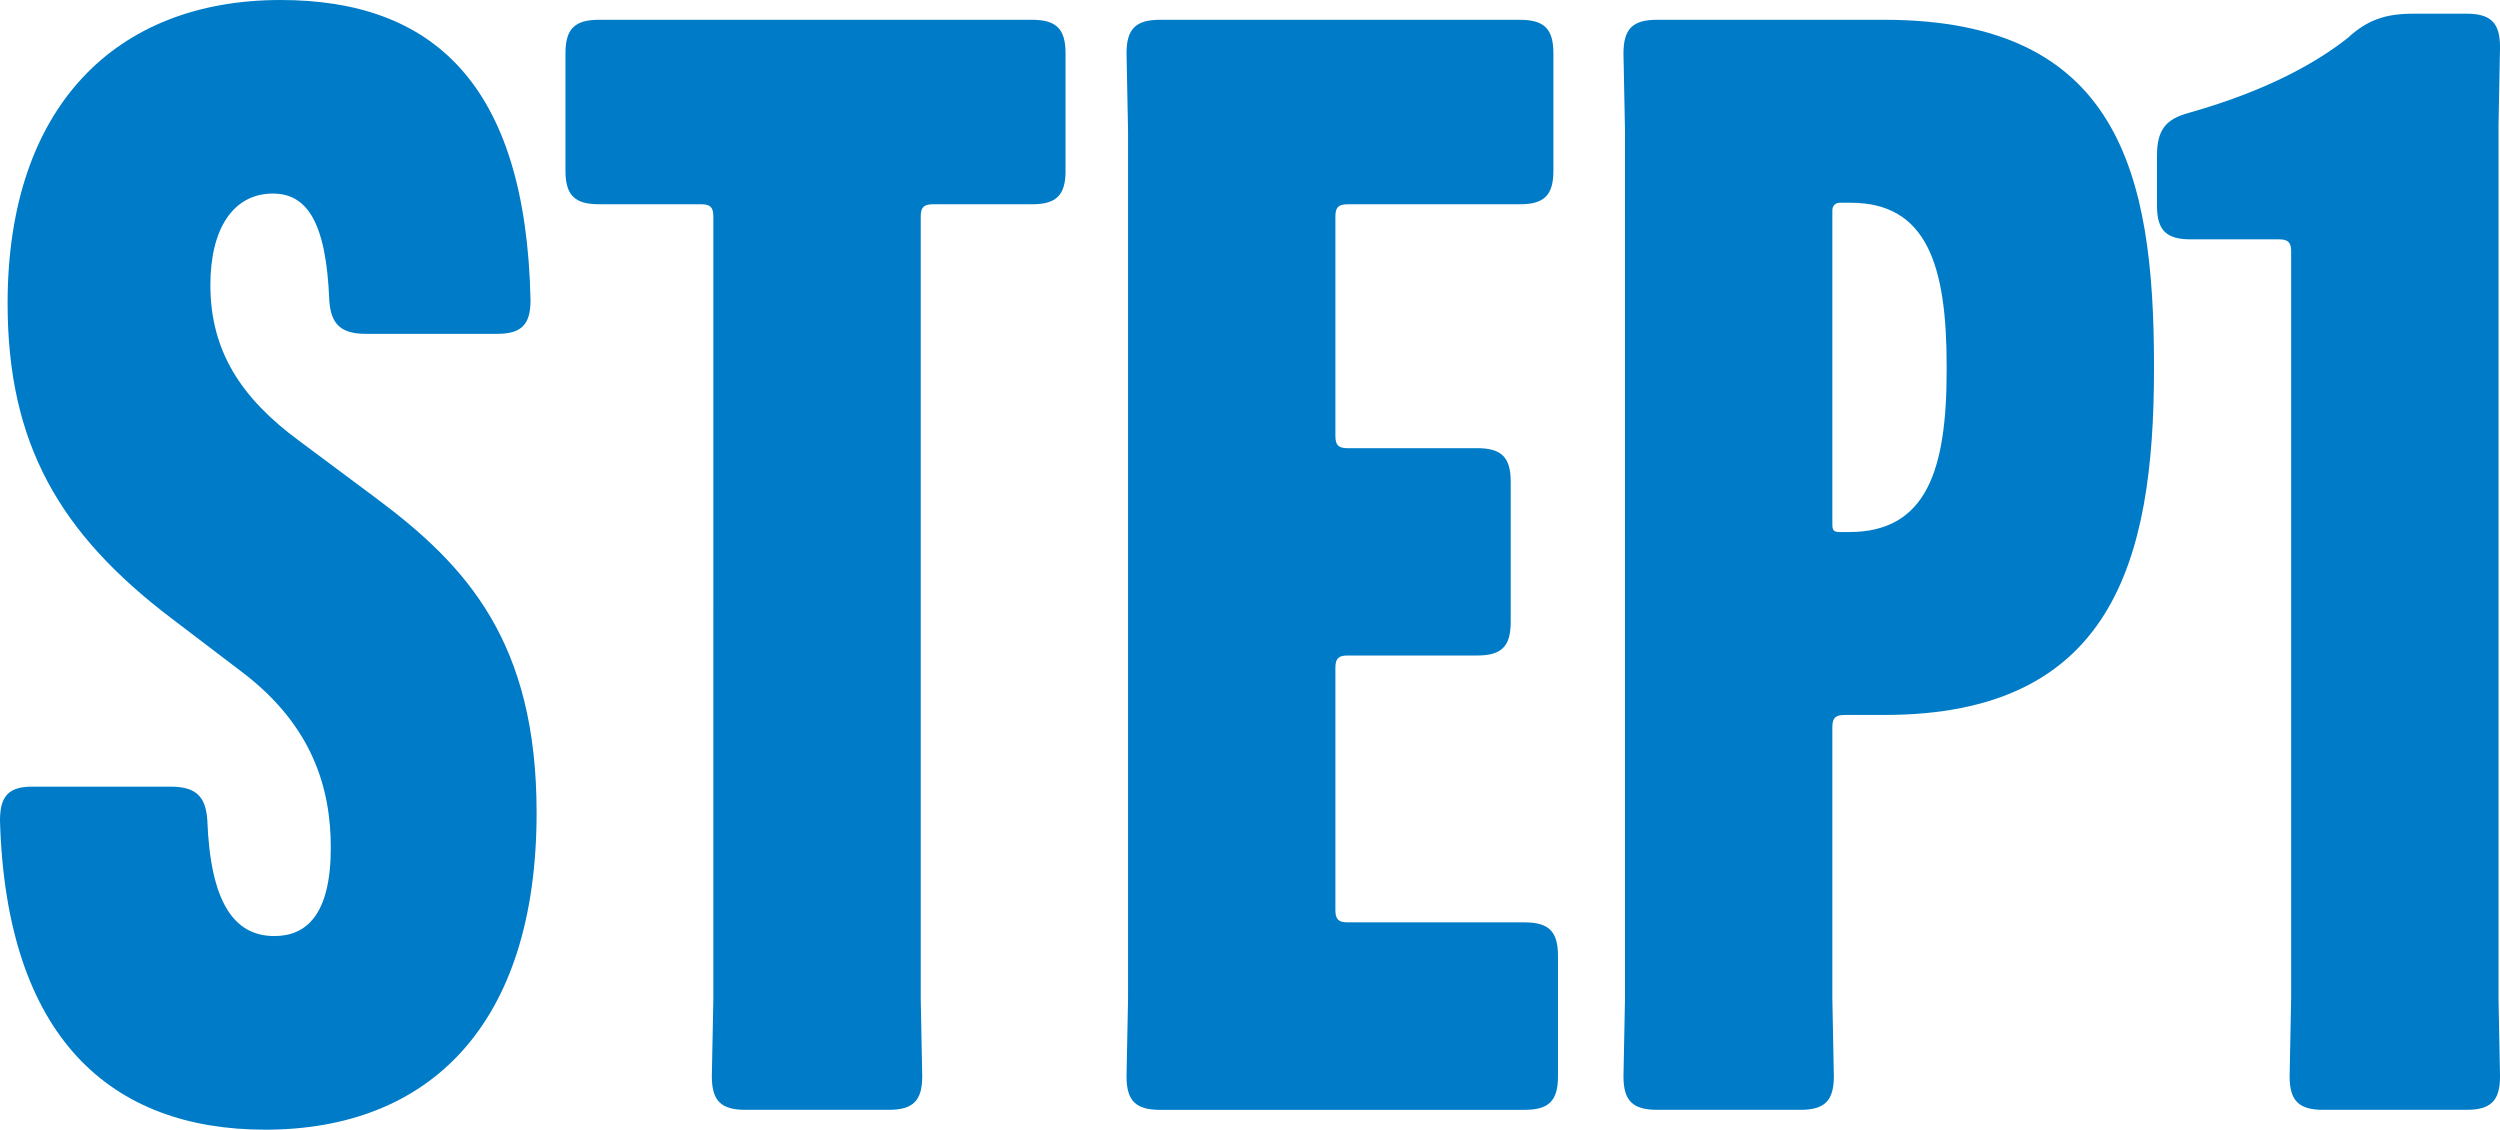 <?xml version="1.0" encoding="UTF-8"?>
<svg id="uuid-c7b8c3bb-3e5e-4049-8235-e78b218bc3e8" data-name="レイヤー 2" xmlns="http://www.w3.org/2000/svg" viewBox="0 0 103.317 46.686">
  <defs>
    <style>
      .uuid-a91f3cb6-6e0d-4290-8f5a-e4ee23476a1b {
        fill: #007bc7;
      }
    </style>
  </defs>
  <g id="uuid-8fe0b576-8fe4-4c20-a002-80afba0fce7d" data-name="依頼　コンテンツ8">
    <g>
      <path class="uuid-a91f3cb6-6e0d-4290-8f5a-e4ee23476a1b" d="M0,33.895c0-1.008.378-1.385,1.322-1.385h5.733c1.009,0,1.449.377,1.513,1.385.126,3.34,1.071,4.789,2.771,4.789,1.323,0,2.332-.883,2.332-3.654,0-2.457-.757-5.041-3.654-7.246l-2.898-2.205C2.457,22.051.314,18.334.314,12.537.314,4.41,4.788,0,11.593,0c6.237,0,10.144,3.4,10.332,12.41,0,1.008-.378,1.387-1.386,1.387h-5.419c-1.008,0-1.448-.379-1.512-1.387-.126-3.275-.945-4.41-2.331-4.41-1.638,0-2.583,1.449-2.583,3.781,0,2.709,1.26,4.662,3.654,6.426l3.213,2.395c3.717,2.771,6.615,5.922,6.615,12.979,0,8.82-4.473,13.105-11.215,13.105-6.363,0-10.71-3.781-10.962-12.791Z"/>
      <path class="uuid-a91f3cb6-6e0d-4290-8f5a-e4ee23476a1b" d="M44.037,7.055c0,1.01-.378,1.387-1.387,1.387h-4.095c-.378,0-.504.127-.504.504v32.32l.062,3.215c0,1.008-.378,1.385-1.386,1.385h-5.923c-1.008,0-1.386-.377-1.386-1.385l.063-3.215V8.945c0-.377-.126-.504-.504-.504h-4.222c-1.008,0-1.386-.377-1.386-1.387V2.205c0-1.01.378-1.387,1.386-1.387h17.893c1.009,0,1.387.377,1.387,1.387v4.85Z"/>
      <path class="uuid-a91f3cb6-6e0d-4290-8f5a-e4ee23476a1b" d="M62.433,25.705c0,1.008-.378,1.385-1.386,1.385h-5.355c-.378,0-.504.127-.504.504v10.018c0,.379.126.506.504.506h7.309c1.008,0,1.386.377,1.386,1.385v4.979c0,1.008-.378,1.385-1.386,1.385h-15.059c-1.008,0-1.386-.377-1.386-1.385l.063-3.215V5.418l-.063-3.213c0-1.01.378-1.387,1.386-1.387h14.869c1.008,0,1.386.377,1.386,1.387v4.85c0,1.01-.378,1.387-1.386,1.387h-7.119c-.378,0-.504.127-.504.504v9.072c0,.379.126.504.504.504h5.355c1.008,0,1.386.379,1.386,1.387v5.797Z"/>
      <path class="uuid-a91f3cb6-6e0d-4290-8f5a-e4ee23476a1b" d="M68.479,45.865c-1.008,0-1.386-.377-1.386-1.385l.063-3.215V5.418l-.063-3.213c0-1.01.378-1.387,1.386-1.387h9.388c9.703,0,11.151,6.363,11.151,14.301v.127c0,8.002-1.764,14.301-11.151,14.301h-1.638c-.378,0-.504.127-.504.506v11.213l.062,3.215c0,1.008-.378,1.385-1.386,1.385h-5.923ZM76.039,8.379c-.188,0-.314.125-.314.314v12.979c0,.252.062.316.314.316h.378c3.214,0,4.032-2.584,4.032-6.68v-.189c0-4.158-.818-6.74-3.969-6.74h-.441Z"/>
      <path class="uuid-a91f3cb6-6e0d-4290-8f5a-e4ee23476a1b" d="M94.687,10.395c0-.377-.126-.504-.504-.504h-3.654c-1.008,0-1.387-.379-1.387-1.387v-2.078c0-1.072.379-1.512,1.323-1.764,3.34-.945,5.355-2.143,6.553-3.088.819-.756,1.575-1.008,2.709-1.008h2.205c1.008,0,1.386.377,1.386,1.387l-.062,3.213v36.1l.062,3.215c0,1.008-.378,1.385-1.386,1.385h-5.922c-1.009,0-1.387-.377-1.387-1.385l.063-3.215V10.395Z"/>
    </g>
  </g>
</svg>